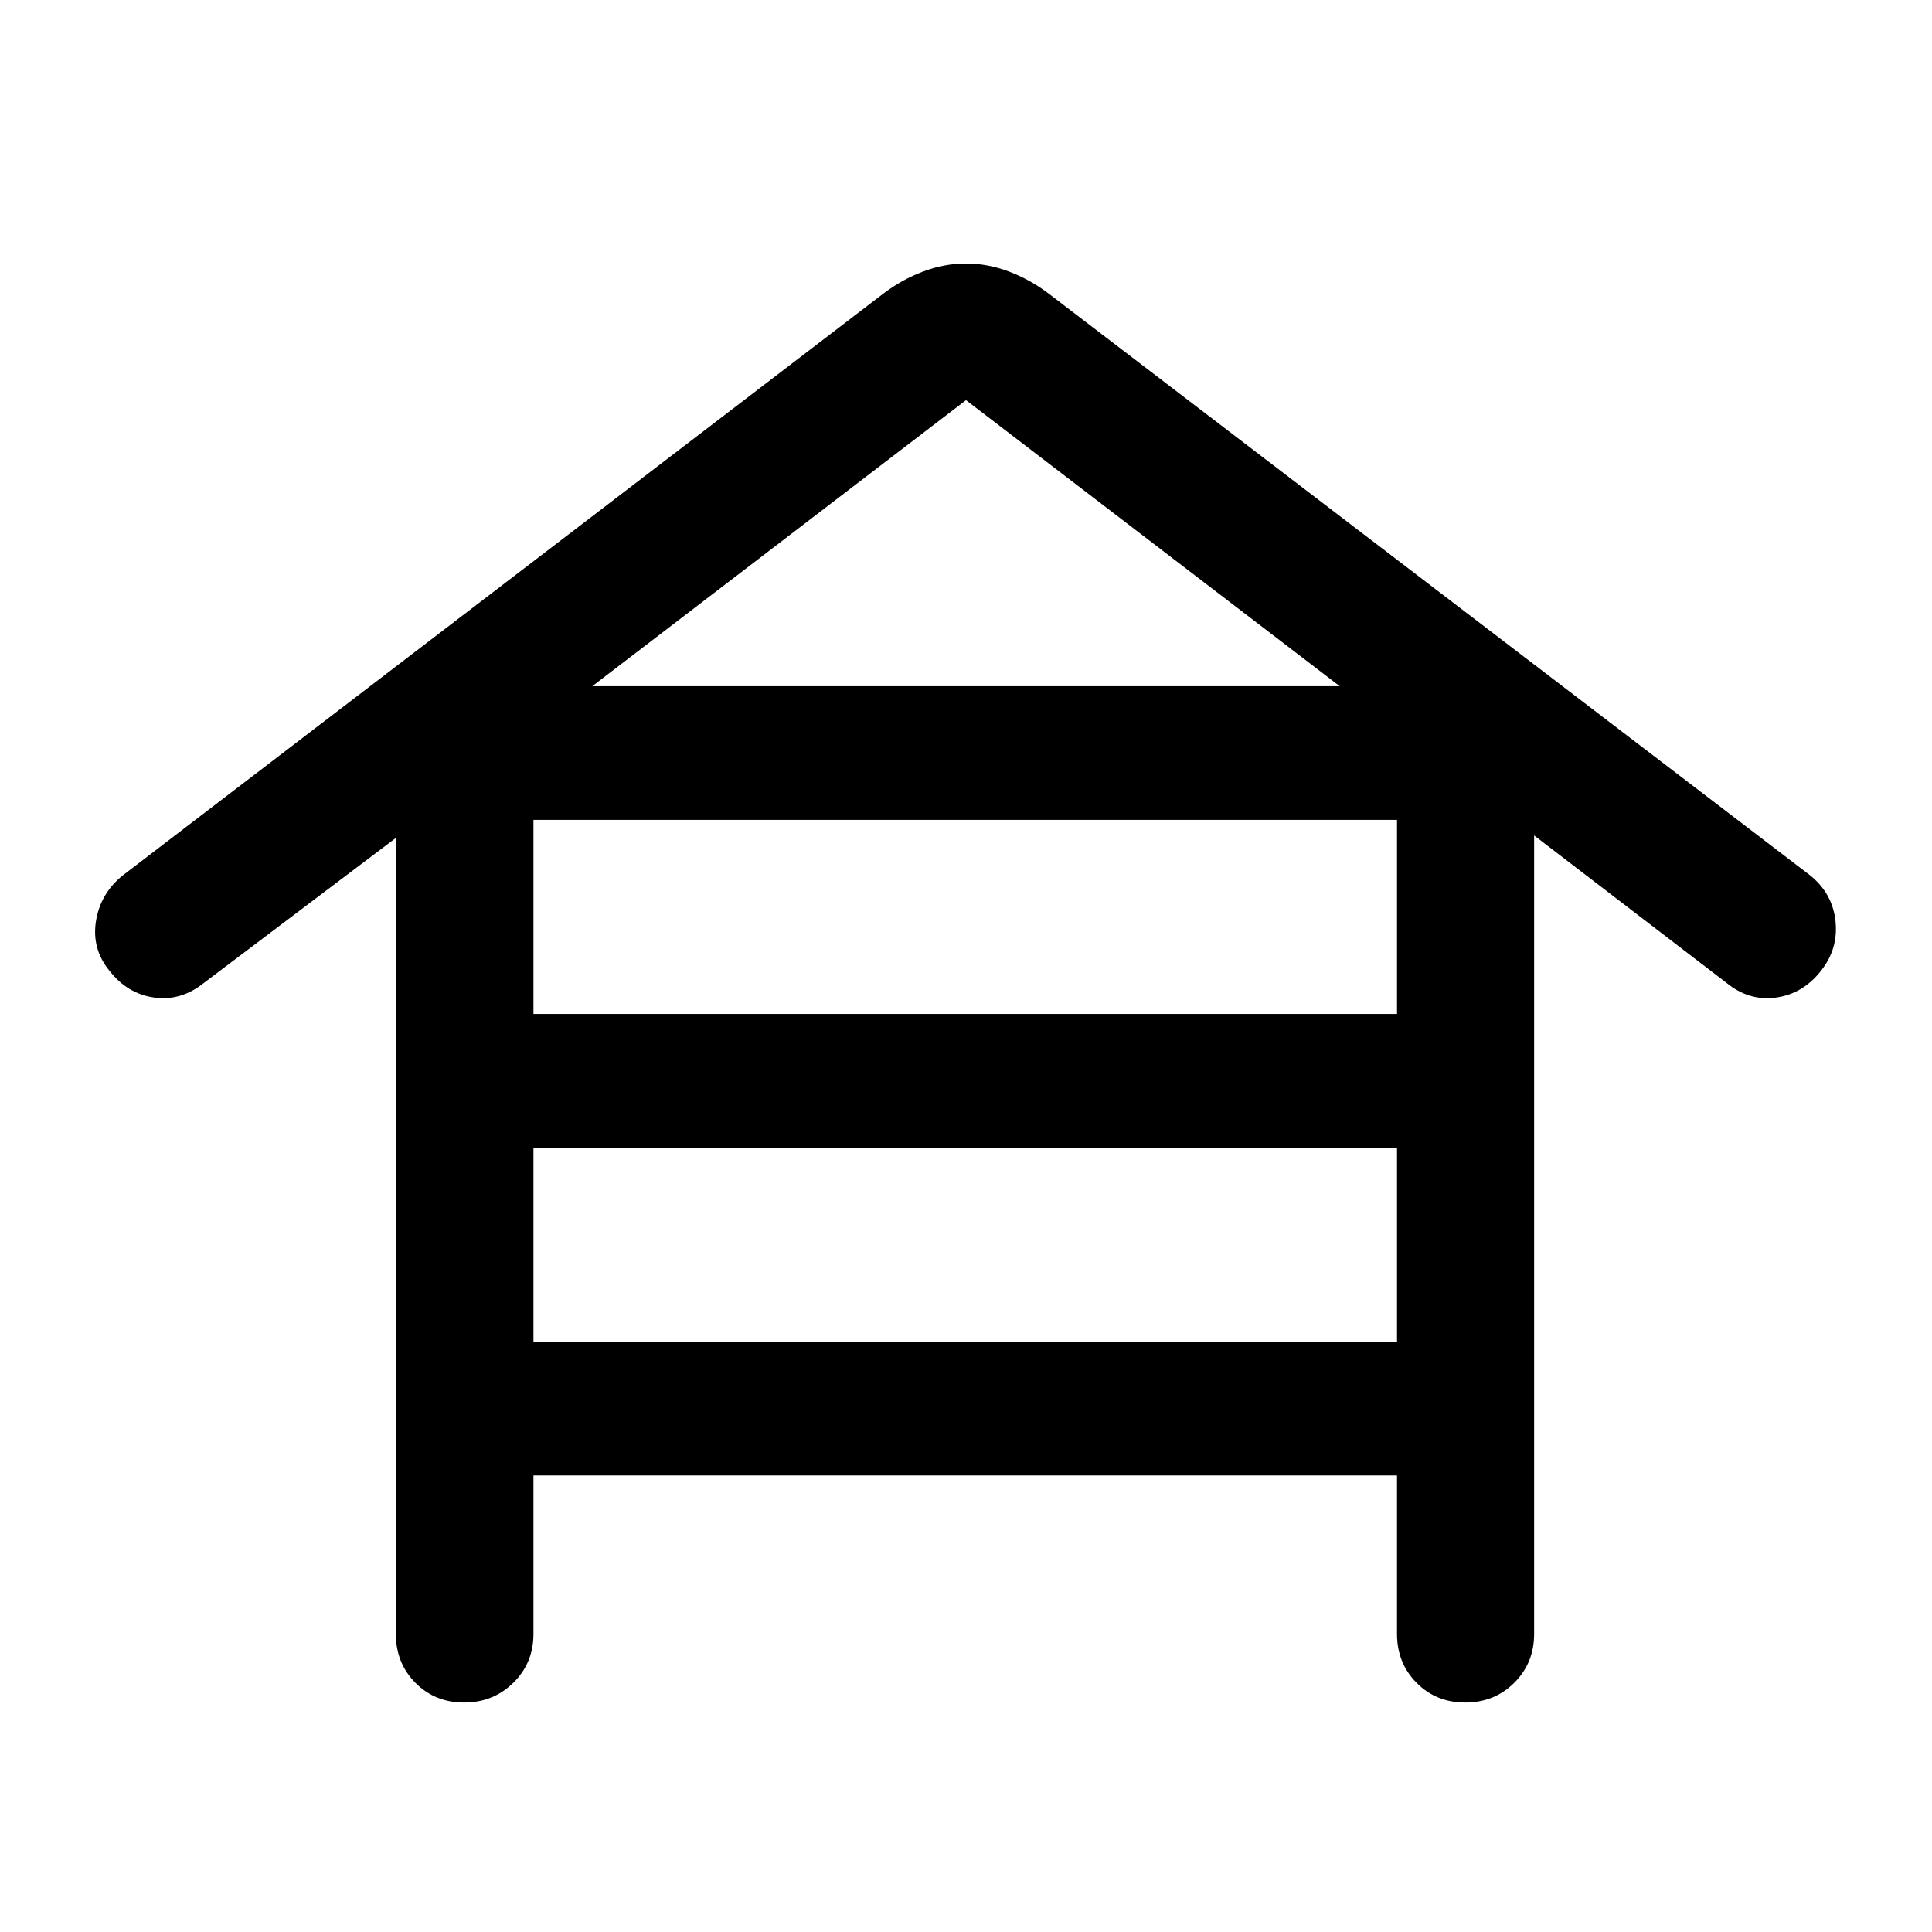 <svg xmlns="http://www.w3.org/2000/svg" width="48" height="48" viewBox="0 -960 960 960"><path d="M265.07-226.85v78.76q0 14.43-10 24.25-9.99 9.82-24.48 9.82-14.5 0-24.2-9.82-9.69-9.82-9.69-24.25v-395.54l-95.31 71.98q-11.48 9.19-24.75 7.33-13.27-1.85-22.23-13.29-8.95-10.96-6.71-24.75 2.23-13.79 13.43-22.75l377.85-289.04q9.19-6.96 19.72-10.94 10.53-3.98 21.3-3.98 10.77 0 21.3 3.98 10.53 3.98 19.72 10.94l378.33 289.04q11.19 8.96 12.69 22.75t-7.21 24.75q-8.96 11.44-22.35 13.29-13.39 1.86-24.63-7.33l-95.55-73.22v396.78q0 14.43-9.87 24.25t-24.37 9.82q-14.49 0-24.19-9.82-9.7-9.82-9.7-24.25v-78.76h-429.1Zm0-229.32h429.1v-96.42h-429.1v96.42Zm0 162.87h429.1v-96.42h-429.1v96.42Zm29.23-325.74h371.4L480-761.17 294.3-619.04Z"/></svg>